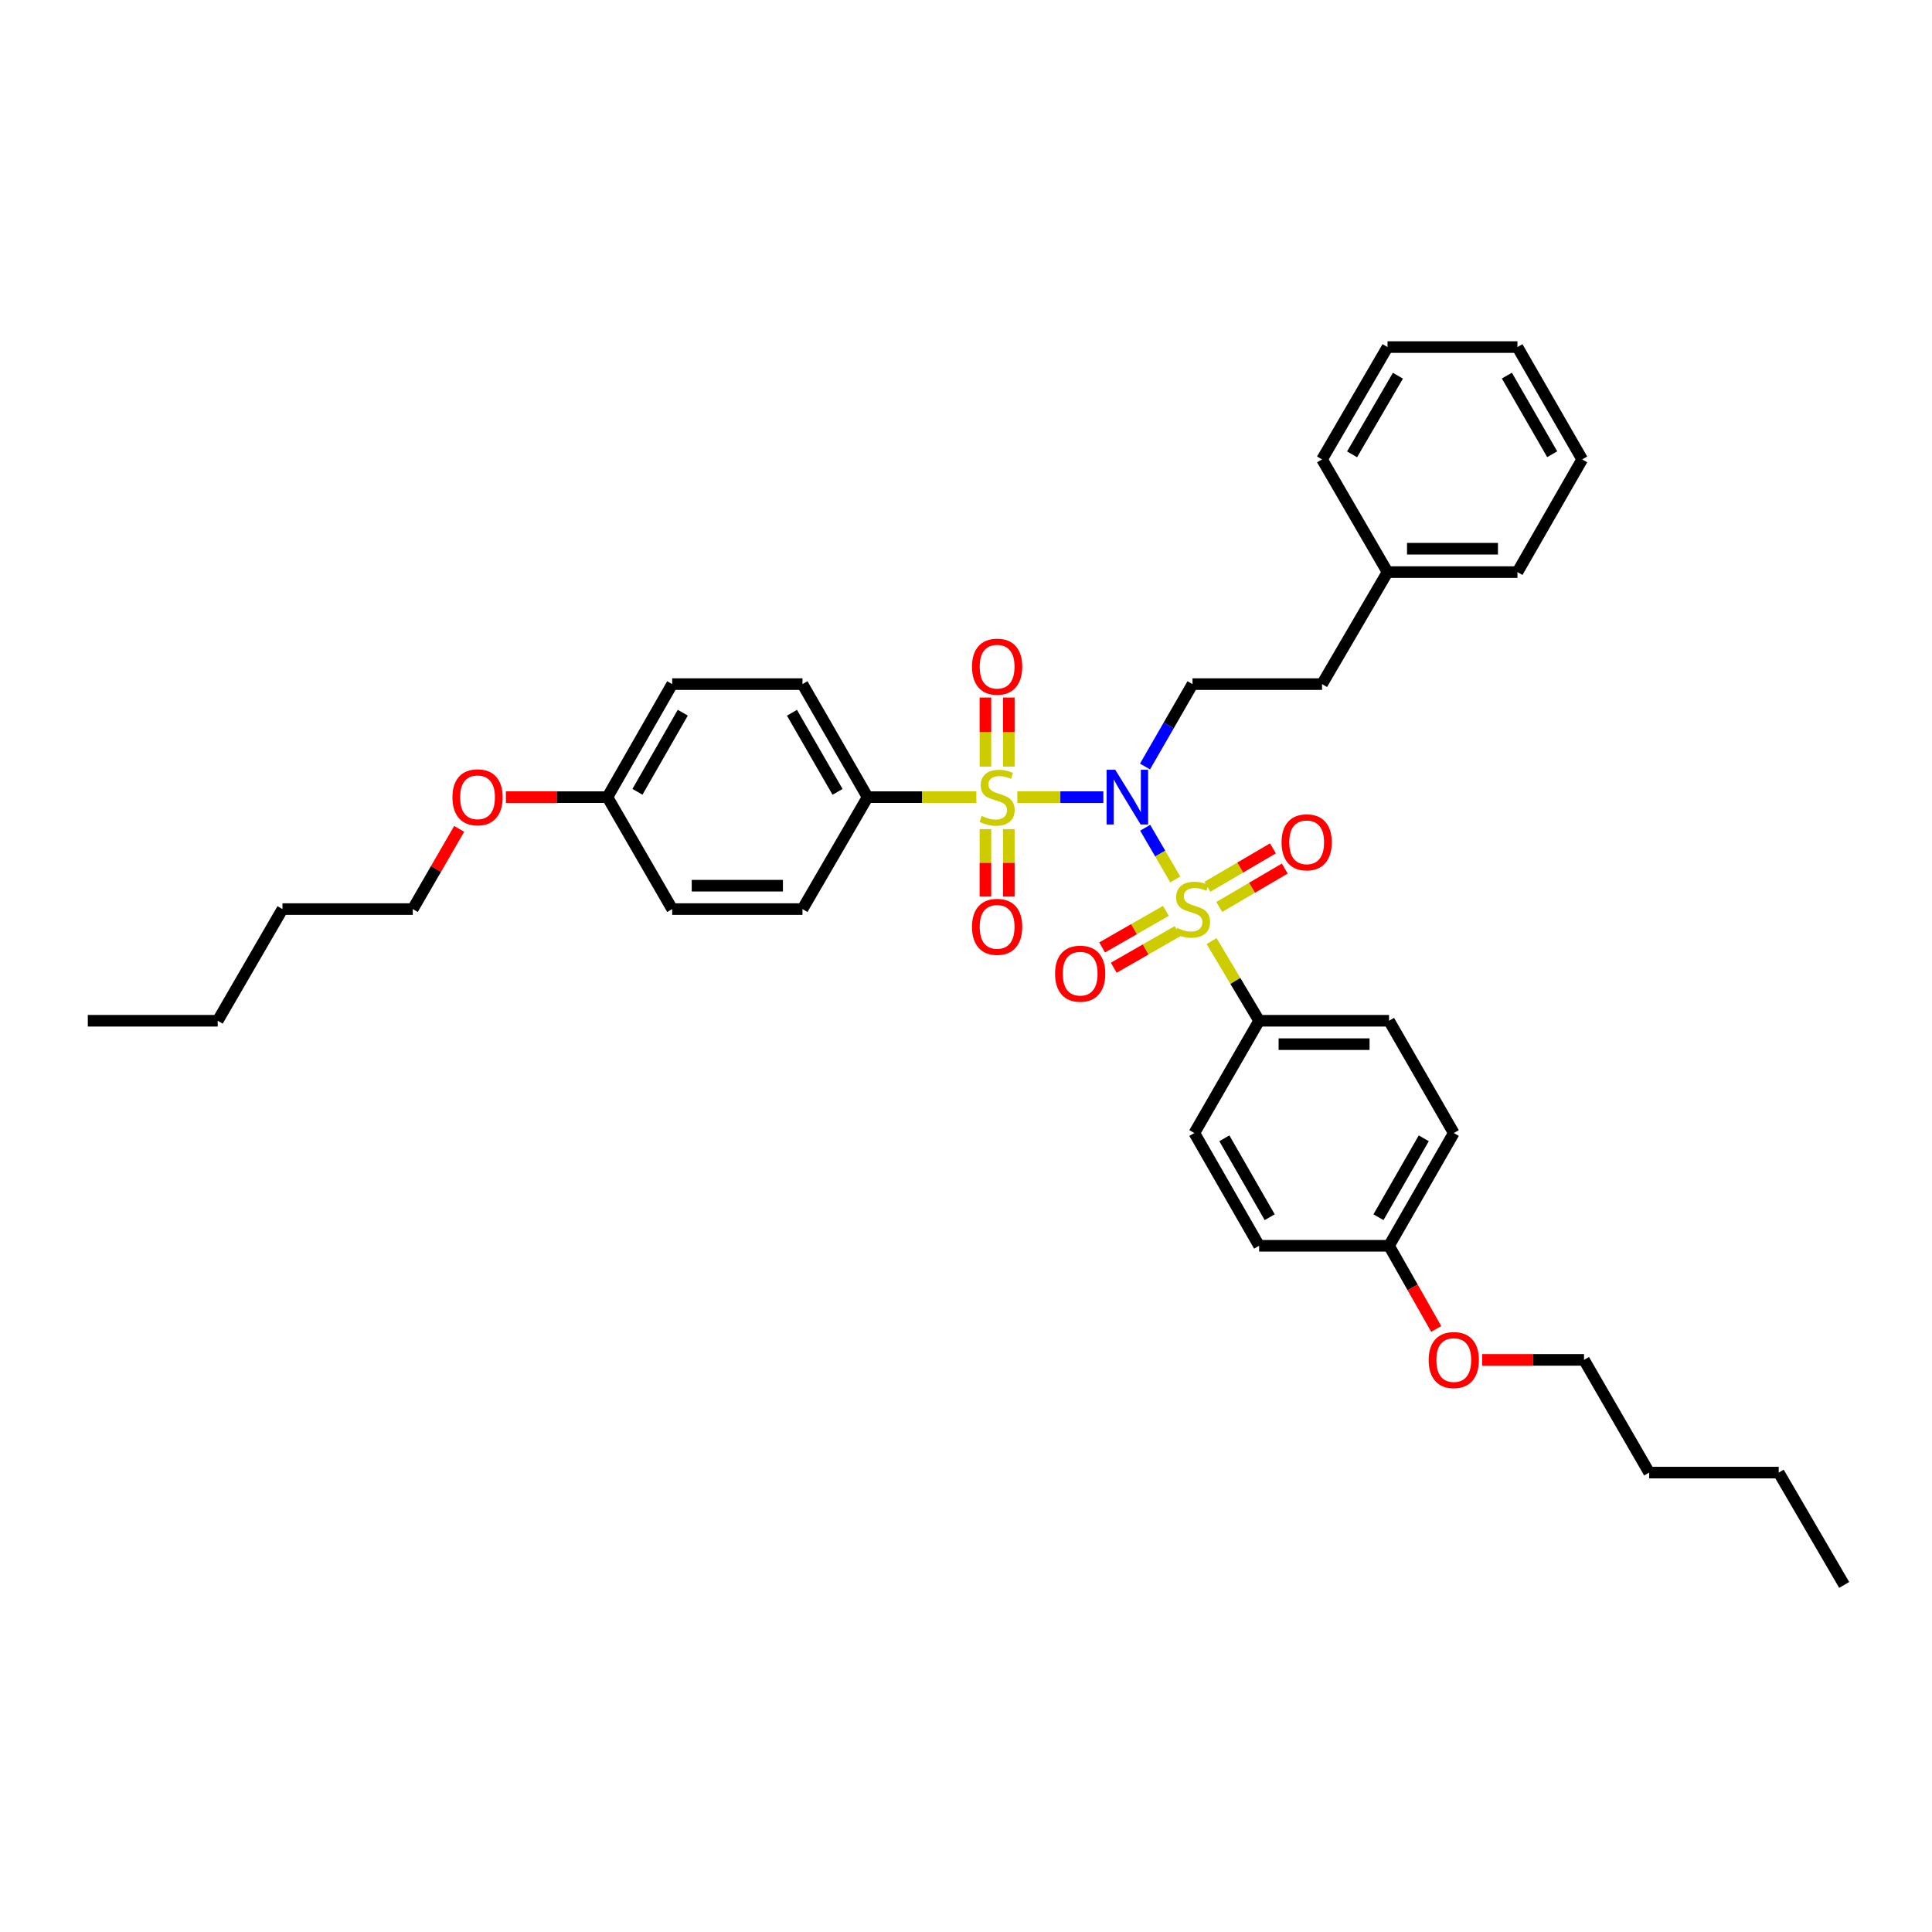 <?xml version='1.0' encoding='iso-8859-1'?>
<svg version='1.1' baseProfile='full'
              xmlns='http://www.w3.org/2000/svg'
                      xmlns:rdkit='http://www.rdkit.org/xml'
                      xmlns:xlink='http://www.w3.org/1999/xlink'
                  xml:space='preserve'
width='1000px' height='1000px' viewBox='0 0 1000 1000'>
<!-- END OF HEADER -->
<rect style='opacity:1.0;fill:#FFFFFF;stroke:none' width='1000' height='1000' x='0' y='0'> </rect>
<path class='bond-0' d='M 571.095,412.598 L 548.829,412.598' style='fill:none;fill-rule:evenodd;stroke:#0000FF;stroke-width:6px;stroke-linecap:butt;stroke-linejoin:miter;stroke-opacity:1' />
<path class='bond-0' d='M 548.829,412.598 L 526.563,412.598' style='fill:none;fill-rule:evenodd;stroke:#CCCC00;stroke-width:6px;stroke-linecap:butt;stroke-linejoin:miter;stroke-opacity:1' />
<path class='bond-1' d='M 592.736,428.434 L 600.526,441.819' style='fill:none;fill-rule:evenodd;stroke:#0000FF;stroke-width:6px;stroke-linecap:butt;stroke-linejoin:miter;stroke-opacity:1' />
<path class='bond-1' d='M 600.526,441.819 L 608.316,455.205' style='fill:none;fill-rule:evenodd;stroke:#CCCC00;stroke-width:6px;stroke-linecap:butt;stroke-linejoin:miter;stroke-opacity:1' />
<path class='bond-2' d='M 592.655,396.75 L 604.949,375.422' style='fill:none;fill-rule:evenodd;stroke:#0000FF;stroke-width:6px;stroke-linecap:butt;stroke-linejoin:miter;stroke-opacity:1' />
<path class='bond-2' d='M 604.949,375.422 L 617.243,354.094' style='fill:none;fill-rule:evenodd;stroke:#000000;stroke-width:6px;stroke-linecap:butt;stroke-linejoin:miter;stroke-opacity:1' />
<path class='bond-3' d='M 505.352,412.598 L 477.209,412.598' style='fill:none;fill-rule:evenodd;stroke:#CCCC00;stroke-width:6px;stroke-linecap:butt;stroke-linejoin:miter;stroke-opacity:1' />
<path class='bond-3' d='M 477.209,412.598 L 449.066,412.598' style='fill:none;fill-rule:evenodd;stroke:#000000;stroke-width:6px;stroke-linecap:butt;stroke-linejoin:miter;stroke-opacity:1' />
<path class='bond-5' d='M 522.163,396.787 L 522.163,378.913' style='fill:none;fill-rule:evenodd;stroke:#CCCC00;stroke-width:6px;stroke-linecap:butt;stroke-linejoin:miter;stroke-opacity:1' />
<path class='bond-5' d='M 522.163,378.913 L 522.163,361.039' style='fill:none;fill-rule:evenodd;stroke:#FF0000;stroke-width:6px;stroke-linecap:butt;stroke-linejoin:miter;stroke-opacity:1' />
<path class='bond-5' d='M 510.052,396.787 L 510.052,378.913' style='fill:none;fill-rule:evenodd;stroke:#CCCC00;stroke-width:6px;stroke-linecap:butt;stroke-linejoin:miter;stroke-opacity:1' />
<path class='bond-5' d='M 510.052,378.913 L 510.052,361.039' style='fill:none;fill-rule:evenodd;stroke:#FF0000;stroke-width:6px;stroke-linecap:butt;stroke-linejoin:miter;stroke-opacity:1' />
<path class='bond-8' d='M 510.052,429.154 L 510.052,446.609' style='fill:none;fill-rule:evenodd;stroke:#CCCC00;stroke-width:6px;stroke-linecap:butt;stroke-linejoin:miter;stroke-opacity:1' />
<path class='bond-8' d='M 510.052,446.609 L 510.052,464.064' style='fill:none;fill-rule:evenodd;stroke:#FF0000;stroke-width:6px;stroke-linecap:butt;stroke-linejoin:miter;stroke-opacity:1' />
<path class='bond-8' d='M 522.163,429.154 L 522.163,446.609' style='fill:none;fill-rule:evenodd;stroke:#CCCC00;stroke-width:6px;stroke-linecap:butt;stroke-linejoin:miter;stroke-opacity:1' />
<path class='bond-8' d='M 522.163,446.609 L 522.163,464.064' style='fill:none;fill-rule:evenodd;stroke:#FF0000;stroke-width:6px;stroke-linecap:butt;stroke-linejoin:miter;stroke-opacity:1' />
<path class='bond-4' d='M 627.122,487.105 L 639.421,507.723' style='fill:none;fill-rule:evenodd;stroke:#CCCC00;stroke-width:6px;stroke-linecap:butt;stroke-linejoin:miter;stroke-opacity:1' />
<path class='bond-4' d='M 639.421,507.723 L 651.719,528.34' style='fill:none;fill-rule:evenodd;stroke:#000000;stroke-width:6px;stroke-linecap:butt;stroke-linejoin:miter;stroke-opacity:1' />
<path class='bond-6' d='M 603.474,471.459 L 586.965,480.928' style='fill:none;fill-rule:evenodd;stroke:#CCCC00;stroke-width:6px;stroke-linecap:butt;stroke-linejoin:miter;stroke-opacity:1' />
<path class='bond-6' d='M 586.965,480.928 L 570.455,490.397' style='fill:none;fill-rule:evenodd;stroke:#FF0000;stroke-width:6px;stroke-linecap:butt;stroke-linejoin:miter;stroke-opacity:1' />
<path class='bond-6' d='M 609.5,481.965 L 592.99,491.434' style='fill:none;fill-rule:evenodd;stroke:#CCCC00;stroke-width:6px;stroke-linecap:butt;stroke-linejoin:miter;stroke-opacity:1' />
<path class='bond-6' d='M 592.99,491.434 L 576.481,500.903' style='fill:none;fill-rule:evenodd;stroke:#FF0000;stroke-width:6px;stroke-linecap:butt;stroke-linejoin:miter;stroke-opacity:1' />
<path class='bond-7' d='M 631.098,469.439 L 648.047,459.502' style='fill:none;fill-rule:evenodd;stroke:#CCCC00;stroke-width:6px;stroke-linecap:butt;stroke-linejoin:miter;stroke-opacity:1' />
<path class='bond-7' d='M 648.047,459.502 L 664.995,449.565' style='fill:none;fill-rule:evenodd;stroke:#FF0000;stroke-width:6px;stroke-linecap:butt;stroke-linejoin:miter;stroke-opacity:1' />
<path class='bond-7' d='M 624.972,458.991 L 641.921,449.054' style='fill:none;fill-rule:evenodd;stroke:#CCCC00;stroke-width:6px;stroke-linecap:butt;stroke-linejoin:miter;stroke-opacity:1' />
<path class='bond-7' d='M 641.921,449.054 L 658.869,439.117' style='fill:none;fill-rule:evenodd;stroke:#FF0000;stroke-width:6px;stroke-linecap:butt;stroke-linejoin:miter;stroke-opacity:1' />
<path class='bond-13' d='M 617.243,354.094 L 684.292,354.094' style='fill:none;fill-rule:evenodd;stroke:#000000;stroke-width:6px;stroke-linecap:butt;stroke-linejoin:miter;stroke-opacity:1' />
<path class='bond-9' d='M 449.066,412.598 L 415.356,354.094' style='fill:none;fill-rule:evenodd;stroke:#000000;stroke-width:6px;stroke-linecap:butt;stroke-linejoin:miter;stroke-opacity:1' />
<path class='bond-9' d='M 433.516,409.869 L 409.919,368.916' style='fill:none;fill-rule:evenodd;stroke:#000000;stroke-width:6px;stroke-linecap:butt;stroke-linejoin:miter;stroke-opacity:1' />
<path class='bond-11' d='M 449.066,412.598 L 415.356,470.543' style='fill:none;fill-rule:evenodd;stroke:#000000;stroke-width:6px;stroke-linecap:butt;stroke-linejoin:miter;stroke-opacity:1' />
<path class='bond-10' d='M 651.719,528.34 L 718.963,528.34' style='fill:none;fill-rule:evenodd;stroke:#000000;stroke-width:6px;stroke-linecap:butt;stroke-linejoin:miter;stroke-opacity:1' />
<path class='bond-10' d='M 661.806,540.451 L 708.877,540.451' style='fill:none;fill-rule:evenodd;stroke:#000000;stroke-width:6px;stroke-linecap:butt;stroke-linejoin:miter;stroke-opacity:1' />
<path class='bond-12' d='M 651.719,528.34 L 618.198,586.46' style='fill:none;fill-rule:evenodd;stroke:#000000;stroke-width:6px;stroke-linecap:butt;stroke-linejoin:miter;stroke-opacity:1' />
<path class='bond-19' d='M 415.356,354.094 L 347.924,354.094' style='fill:none;fill-rule:evenodd;stroke:#000000;stroke-width:6px;stroke-linecap:butt;stroke-linejoin:miter;stroke-opacity:1' />
<path class='bond-17' d='M 718.963,528.34 L 752.471,586.46' style='fill:none;fill-rule:evenodd;stroke:#000000;stroke-width:6px;stroke-linecap:butt;stroke-linejoin:miter;stroke-opacity:1' />
<path class='bond-16' d='M 415.356,470.543 L 347.924,470.543' style='fill:none;fill-rule:evenodd;stroke:#000000;stroke-width:6px;stroke-linecap:butt;stroke-linejoin:miter;stroke-opacity:1' />
<path class='bond-16' d='M 405.242,458.432 L 358.039,458.432' style='fill:none;fill-rule:evenodd;stroke:#000000;stroke-width:6px;stroke-linecap:butt;stroke-linejoin:miter;stroke-opacity:1' />
<path class='bond-18' d='M 618.198,586.46 L 651.719,644.816' style='fill:none;fill-rule:evenodd;stroke:#000000;stroke-width:6px;stroke-linecap:butt;stroke-linejoin:miter;stroke-opacity:1' />
<path class='bond-18' d='M 633.728,589.181 L 657.193,630.03' style='fill:none;fill-rule:evenodd;stroke:#000000;stroke-width:6px;stroke-linecap:butt;stroke-linejoin:miter;stroke-opacity:1' />
<path class='bond-20' d='M 684.292,354.094 L 718.183,296.122' style='fill:none;fill-rule:evenodd;stroke:#000000;stroke-width:6px;stroke-linecap:butt;stroke-linejoin:miter;stroke-opacity:1' />
<path class='bond-14' d='M 314.403,412.598 L 347.924,470.543' style='fill:none;fill-rule:evenodd;stroke:#000000;stroke-width:6px;stroke-linecap:butt;stroke-linejoin:miter;stroke-opacity:1' />
<path class='bond-21' d='M 314.403,412.598 L 288.128,412.598' style='fill:none;fill-rule:evenodd;stroke:#000000;stroke-width:6px;stroke-linecap:butt;stroke-linejoin:miter;stroke-opacity:1' />
<path class='bond-21' d='M 288.128,412.598 L 261.853,412.598' style='fill:none;fill-rule:evenodd;stroke:#FF0000;stroke-width:6px;stroke-linecap:butt;stroke-linejoin:miter;stroke-opacity:1' />
<path class='bond-37' d='M 314.403,412.598 L 347.924,354.094' style='fill:none;fill-rule:evenodd;stroke:#000000;stroke-width:6px;stroke-linecap:butt;stroke-linejoin:miter;stroke-opacity:1' />
<path class='bond-37' d='M 329.94,409.843 L 353.404,368.891' style='fill:none;fill-rule:evenodd;stroke:#000000;stroke-width:6px;stroke-linecap:butt;stroke-linejoin:miter;stroke-opacity:1' />
<path class='bond-15' d='M 718.963,644.816 L 651.719,644.816' style='fill:none;fill-rule:evenodd;stroke:#000000;stroke-width:6px;stroke-linecap:butt;stroke-linejoin:miter;stroke-opacity:1' />
<path class='bond-22' d='M 718.963,644.816 L 731.173,666.338' style='fill:none;fill-rule:evenodd;stroke:#000000;stroke-width:6px;stroke-linecap:butt;stroke-linejoin:miter;stroke-opacity:1' />
<path class='bond-22' d='M 731.173,666.338 L 743.383,687.86' style='fill:none;fill-rule:evenodd;stroke:#FF0000;stroke-width:6px;stroke-linecap:butt;stroke-linejoin:miter;stroke-opacity:1' />
<path class='bond-36' d='M 718.963,644.816 L 752.471,586.46' style='fill:none;fill-rule:evenodd;stroke:#000000;stroke-width:6px;stroke-linecap:butt;stroke-linejoin:miter;stroke-opacity:1' />
<path class='bond-36' d='M 713.486,630.032 L 736.942,589.183' style='fill:none;fill-rule:evenodd;stroke:#000000;stroke-width:6px;stroke-linecap:butt;stroke-linejoin:miter;stroke-opacity:1' />
<path class='bond-25' d='M 718.183,296.122 L 785.427,296.122' style='fill:none;fill-rule:evenodd;stroke:#000000;stroke-width:6px;stroke-linecap:butt;stroke-linejoin:miter;stroke-opacity:1' />
<path class='bond-25' d='M 728.269,284.011 L 775.34,284.011' style='fill:none;fill-rule:evenodd;stroke:#000000;stroke-width:6px;stroke-linecap:butt;stroke-linejoin:miter;stroke-opacity:1' />
<path class='bond-26' d='M 718.183,296.122 L 684.292,237.787' style='fill:none;fill-rule:evenodd;stroke:#000000;stroke-width:6px;stroke-linecap:butt;stroke-linejoin:miter;stroke-opacity:1' />
<path class='bond-24' d='M 237.666,429.031 L 225.659,449.787' style='fill:none;fill-rule:evenodd;stroke:#FF0000;stroke-width:6px;stroke-linecap:butt;stroke-linejoin:miter;stroke-opacity:1' />
<path class='bond-24' d='M 225.659,449.787 L 213.652,470.543' style='fill:none;fill-rule:evenodd;stroke:#000000;stroke-width:6px;stroke-linecap:butt;stroke-linejoin:miter;stroke-opacity:1' />
<path class='bond-23' d='M 767.156,703.878 L 793.519,703.878' style='fill:none;fill-rule:evenodd;stroke:#FF0000;stroke-width:6px;stroke-linecap:butt;stroke-linejoin:miter;stroke-opacity:1' />
<path class='bond-23' d='M 793.519,703.878 L 819.883,703.878' style='fill:none;fill-rule:evenodd;stroke:#000000;stroke-width:6px;stroke-linecap:butt;stroke-linejoin:miter;stroke-opacity:1' />
<path class='bond-28' d='M 819.883,703.878 L 853.606,762.213' style='fill:none;fill-rule:evenodd;stroke:#000000;stroke-width:6px;stroke-linecap:butt;stroke-linejoin:miter;stroke-opacity:1' />
<path class='bond-27' d='M 213.652,470.543 L 146.206,470.543' style='fill:none;fill-rule:evenodd;stroke:#000000;stroke-width:6px;stroke-linecap:butt;stroke-linejoin:miter;stroke-opacity:1' />
<path class='bond-34' d='M 785.427,296.122 L 818.934,237.787' style='fill:none;fill-rule:evenodd;stroke:#000000;stroke-width:6px;stroke-linecap:butt;stroke-linejoin:miter;stroke-opacity:1' />
<path class='bond-33' d='M 684.292,237.787 L 718.183,179.646' style='fill:none;fill-rule:evenodd;stroke:#000000;stroke-width:6px;stroke-linecap:butt;stroke-linejoin:miter;stroke-opacity:1' />
<path class='bond-33' d='M 699.838,235.165 L 723.562,194.467' style='fill:none;fill-rule:evenodd;stroke:#000000;stroke-width:6px;stroke-linecap:butt;stroke-linejoin:miter;stroke-opacity:1' />
<path class='bond-29' d='M 146.206,470.543 L 112.685,528.34' style='fill:none;fill-rule:evenodd;stroke:#000000;stroke-width:6px;stroke-linecap:butt;stroke-linejoin:miter;stroke-opacity:1' />
<path class='bond-30' d='M 853.606,762.213 L 920.654,762.213' style='fill:none;fill-rule:evenodd;stroke:#000000;stroke-width:6px;stroke-linecap:butt;stroke-linejoin:miter;stroke-opacity:1' />
<path class='bond-31' d='M 112.685,528.34 L 45.455,528.34' style='fill:none;fill-rule:evenodd;stroke:#000000;stroke-width:6px;stroke-linecap:butt;stroke-linejoin:miter;stroke-opacity:1' />
<path class='bond-32' d='M 920.654,762.213 L 954.545,820.354' style='fill:none;fill-rule:evenodd;stroke:#000000;stroke-width:6px;stroke-linecap:butt;stroke-linejoin:miter;stroke-opacity:1' />
<path class='bond-35' d='M 718.183,179.646 L 785.427,179.646' style='fill:none;fill-rule:evenodd;stroke:#000000;stroke-width:6px;stroke-linecap:butt;stroke-linejoin:miter;stroke-opacity:1' />
<path class='bond-38' d='M 818.934,237.787 L 785.427,179.646' style='fill:none;fill-rule:evenodd;stroke:#000000;stroke-width:6px;stroke-linecap:butt;stroke-linejoin:miter;stroke-opacity:1' />
<path class='bond-38' d='M 803.415,235.113 L 779.959,194.415' style='fill:none;fill-rule:evenodd;stroke:#000000;stroke-width:6px;stroke-linecap:butt;stroke-linejoin:miter;stroke-opacity:1' />
<path  class='atom-0' d='M 577.26 398.438
L 586.54 413.438
Q 587.46 414.918, 588.94 417.598
Q 590.42 420.278, 590.5 420.438
L 590.5 398.438
L 594.26 398.438
L 594.26 426.758
L 590.38 426.758
L 580.42 410.358
Q 579.26 408.438, 578.02 406.238
Q 576.82 404.038, 576.46 403.358
L 576.46 426.758
L 572.78 426.758
L 572.78 398.438
L 577.26 398.438
' fill='#0000FF'/>
<path  class='atom-1' d='M 508.108 422.318
Q 508.428 422.438, 509.748 422.998
Q 511.068 423.558, 512.508 423.918
Q 513.988 424.238, 515.428 424.238
Q 518.108 424.238, 519.668 422.958
Q 521.228 421.638, 521.228 419.358
Q 521.228 417.798, 520.428 416.838
Q 519.668 415.878, 518.468 415.358
Q 517.268 414.838, 515.268 414.238
Q 512.748 413.478, 511.228 412.758
Q 509.748 412.038, 508.668 410.518
Q 507.628 408.998, 507.628 406.438
Q 507.628 402.878, 510.028 400.678
Q 512.468 398.478, 517.268 398.478
Q 520.548 398.478, 524.268 400.038
L 523.348 403.118
Q 519.948 401.718, 517.388 401.718
Q 514.628 401.718, 513.108 402.878
Q 511.588 403.998, 511.628 405.958
Q 511.628 407.478, 512.388 408.398
Q 513.188 409.318, 514.308 409.838
Q 515.468 410.358, 517.388 410.958
Q 519.948 411.758, 521.468 412.558
Q 522.988 413.358, 524.068 414.998
Q 525.188 416.598, 525.188 419.358
Q 525.188 423.278, 522.548 425.398
Q 519.948 427.478, 515.588 427.478
Q 513.068 427.478, 511.148 426.918
Q 509.268 426.398, 507.028 425.478
L 508.108 422.318
' fill='#CCCC00'/>
<path  class='atom-2' d='M 609.243 480.263
Q 609.563 480.383, 610.883 480.943
Q 612.203 481.503, 613.643 481.863
Q 615.123 482.183, 616.563 482.183
Q 619.243 482.183, 620.803 480.903
Q 622.363 479.583, 622.363 477.303
Q 622.363 475.743, 621.563 474.783
Q 620.803 473.823, 619.603 473.303
Q 618.403 472.783, 616.403 472.183
Q 613.883 471.423, 612.363 470.703
Q 610.883 469.983, 609.803 468.463
Q 608.763 466.943, 608.763 464.383
Q 608.763 460.823, 611.163 458.623
Q 613.603 456.423, 618.403 456.423
Q 621.683 456.423, 625.403 457.983
L 624.483 461.063
Q 621.083 459.663, 618.523 459.663
Q 615.763 459.663, 614.243 460.823
Q 612.723 461.943, 612.763 463.903
Q 612.763 465.423, 613.523 466.343
Q 614.323 467.263, 615.443 467.783
Q 616.603 468.303, 618.523 468.903
Q 621.083 469.703, 622.603 470.503
Q 624.123 471.303, 625.203 472.943
Q 626.323 474.543, 626.323 477.303
Q 626.323 481.223, 623.683 483.343
Q 621.083 485.423, 616.723 485.423
Q 614.203 485.423, 612.283 484.863
Q 610.403 484.343, 608.163 483.423
L 609.243 480.263
' fill='#CCCC00'/>
<path  class='atom-6' d='M 503.108 345.064
Q 503.108 338.264, 506.468 334.464
Q 509.828 330.664, 516.108 330.664
Q 522.388 330.664, 525.748 334.464
Q 529.108 338.264, 529.108 345.064
Q 529.108 351.944, 525.708 355.864
Q 522.308 359.744, 516.108 359.744
Q 509.868 359.744, 506.468 355.864
Q 503.108 351.984, 503.108 345.064
M 516.108 356.544
Q 520.428 356.544, 522.748 353.664
Q 525.108 350.744, 525.108 345.064
Q 525.108 339.504, 522.748 336.704
Q 520.428 333.864, 516.108 333.864
Q 511.788 333.864, 509.428 336.664
Q 507.108 339.464, 507.108 345.064
Q 507.108 350.784, 509.428 353.664
Q 511.788 356.544, 516.108 356.544
' fill='#FF0000'/>
<path  class='atom-7' d='M 546.102 503.969
Q 546.102 497.169, 549.462 493.369
Q 552.822 489.569, 559.102 489.569
Q 565.382 489.569, 568.742 493.369
Q 572.102 497.169, 572.102 503.969
Q 572.102 510.849, 568.702 514.769
Q 565.302 518.649, 559.102 518.649
Q 552.862 518.649, 549.462 514.769
Q 546.102 510.889, 546.102 503.969
M 559.102 515.449
Q 563.422 515.449, 565.742 512.569
Q 568.102 509.649, 568.102 503.969
Q 568.102 498.409, 565.742 495.609
Q 563.422 492.769, 559.102 492.769
Q 554.782 492.769, 552.422 495.569
Q 550.102 498.369, 550.102 503.969
Q 550.102 509.689, 552.422 512.569
Q 554.782 515.449, 559.102 515.449
' fill='#FF0000'/>
<path  class='atom-8' d='M 663.332 435.978
Q 663.332 429.178, 666.692 425.378
Q 670.052 421.578, 676.332 421.578
Q 682.612 421.578, 685.972 425.378
Q 689.332 429.178, 689.332 435.978
Q 689.332 442.858, 685.932 446.778
Q 682.532 450.658, 676.332 450.658
Q 670.092 450.658, 666.692 446.778
Q 663.332 442.898, 663.332 435.978
M 676.332 447.458
Q 680.652 447.458, 682.972 444.578
Q 685.332 441.658, 685.332 435.978
Q 685.332 430.418, 682.972 427.618
Q 680.652 424.778, 676.332 424.778
Q 672.012 424.778, 669.652 427.578
Q 667.332 430.378, 667.332 435.978
Q 667.332 441.698, 669.652 444.578
Q 672.012 447.458, 676.332 447.458
' fill='#FF0000'/>
<path  class='atom-9' d='M 503.108 479.727
Q 503.108 472.927, 506.468 469.127
Q 509.828 465.327, 516.108 465.327
Q 522.388 465.327, 525.748 469.127
Q 529.108 472.927, 529.108 479.727
Q 529.108 486.607, 525.708 490.527
Q 522.308 494.407, 516.108 494.407
Q 509.868 494.407, 506.468 490.527
Q 503.108 486.647, 503.108 479.727
M 516.108 491.207
Q 520.428 491.207, 522.748 488.327
Q 525.108 485.407, 525.108 479.727
Q 525.108 474.167, 522.748 471.367
Q 520.428 468.527, 516.108 468.527
Q 511.788 468.527, 509.428 471.327
Q 507.108 474.127, 507.108 479.727
Q 507.108 485.447, 509.428 488.327
Q 511.788 491.207, 516.108 491.207
' fill='#FF0000'/>
<path  class='atom-22' d='M 234.173 412.678
Q 234.173 405.878, 237.533 402.078
Q 240.893 398.278, 247.173 398.278
Q 253.453 398.278, 256.813 402.078
Q 260.173 405.878, 260.173 412.678
Q 260.173 419.558, 256.773 423.478
Q 253.373 427.358, 247.173 427.358
Q 240.933 427.358, 237.533 423.478
Q 234.173 419.598, 234.173 412.678
M 247.173 424.158
Q 251.493 424.158, 253.813 421.278
Q 256.173 418.358, 256.173 412.678
Q 256.173 407.118, 253.813 404.318
Q 251.493 401.478, 247.173 401.478
Q 242.853 401.478, 240.493 404.278
Q 238.173 407.078, 238.173 412.678
Q 238.173 418.398, 240.493 421.278
Q 242.853 424.158, 247.173 424.158
' fill='#FF0000'/>
<path  class='atom-23' d='M 739.471 703.958
Q 739.471 697.158, 742.831 693.358
Q 746.191 689.558, 752.471 689.558
Q 758.751 689.558, 762.111 693.358
Q 765.471 697.158, 765.471 703.958
Q 765.471 710.838, 762.071 714.758
Q 758.671 718.638, 752.471 718.638
Q 746.231 718.638, 742.831 714.758
Q 739.471 710.878, 739.471 703.958
M 752.471 715.438
Q 756.791 715.438, 759.111 712.558
Q 761.471 709.638, 761.471 703.958
Q 761.471 698.398, 759.111 695.598
Q 756.791 692.758, 752.471 692.758
Q 748.151 692.758, 745.791 695.558
Q 743.471 698.358, 743.471 703.958
Q 743.471 709.678, 745.791 712.558
Q 748.151 715.438, 752.471 715.438
' fill='#FF0000'/>
</svg>
